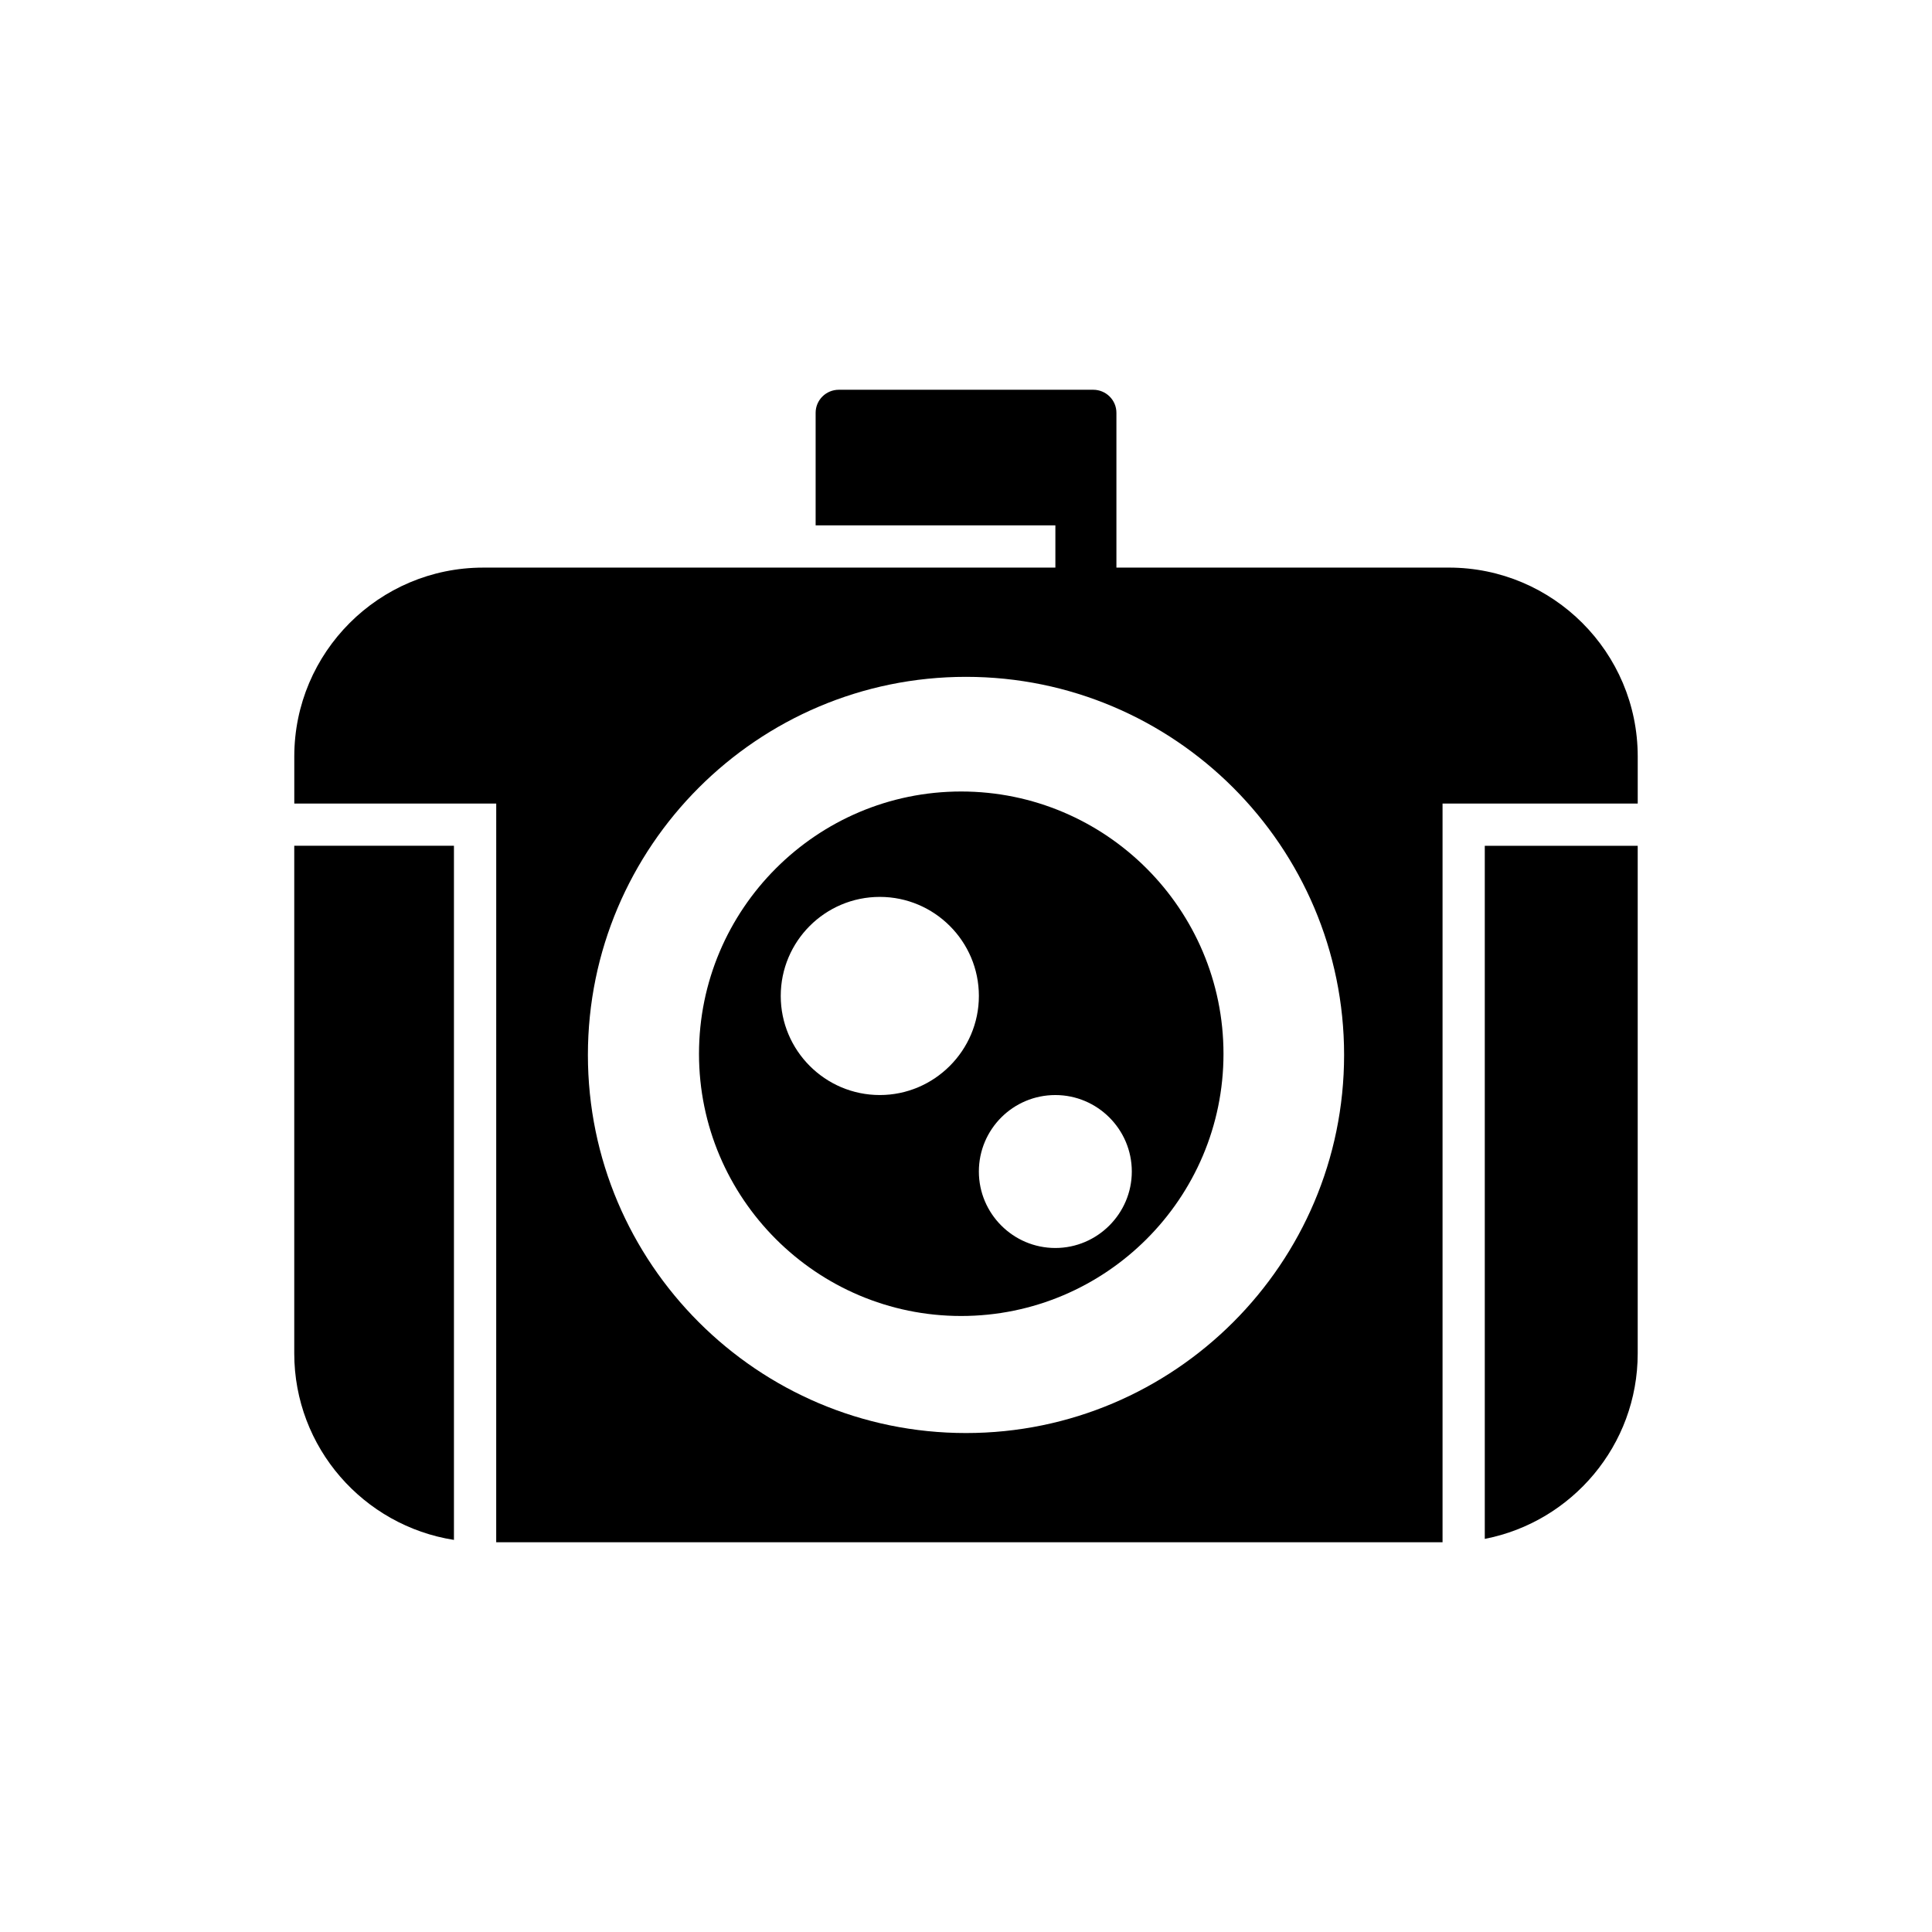 <?xml version="1.0" encoding="UTF-8"?>
<!-- Uploaded to: ICON Repo, www.svgrepo.com, Generator: ICON Repo Mixer Tools -->
<svg fill="#000000" width="800px" height="800px" version="1.1" viewBox="144 144 512 512" xmlns="http://www.w3.org/2000/svg">
 <g>
  <path d="m578.01 368.15h-40.527v183.67c23.062-4.477 40.527-24.797 40.527-49.148z"/>
  <path d="m275.5 552.71h250.79v-195.76h51.723v-12.484c0-27.598-22.449-50.047-50.047-50.047l-88.105 0.004v-41.031c0-3.359-2.742-6.102-6.156-6.102h-67.398c-3.414 0-6.156 2.742-6.156 6.102v29.836h63.535v11.195h-151.65c-27.598 0-50.047 22.449-50.047 50.047v12.484h53.516zm124.5-229.34c55.25 0 100.2 44.949 100.2 100.2-0.004 55.25-44.953 100.2-100.2 100.2s-100.2-44.949-100.2-100.2 44.949-100.2 100.2-100.2z"/>
  <path d="m398.71 492.75c38.344 0 69.527-31.18 69.527-69.469 0-38.344-31.18-69.527-69.527-69.527-38.289 0-69.469 31.18-69.469 69.527 0 38.289 31.18 69.469 69.469 69.469zm24.965-58.551c11.141 0 20.266 9.07 20.266 20.266 0 11.141-9.125 20.266-20.266 20.266-11.195 0-20.266-9.125-20.266-20.266 0.004-11.199 9.07-20.266 20.266-20.266zm-46.516-52.512c14.441 0 26.254 11.754 26.254 26.254 0 14.441-11.812 26.254-26.254 26.254-14.5 0-26.254-11.812-26.254-26.254 0-14.496 11.754-26.254 26.254-26.254z"/>
  <path d="m264.3 552.09v-183.95h-42.32v134.52c0 24.965 18.363 45.68 42.32 49.43z"/>
 </g>
</svg>